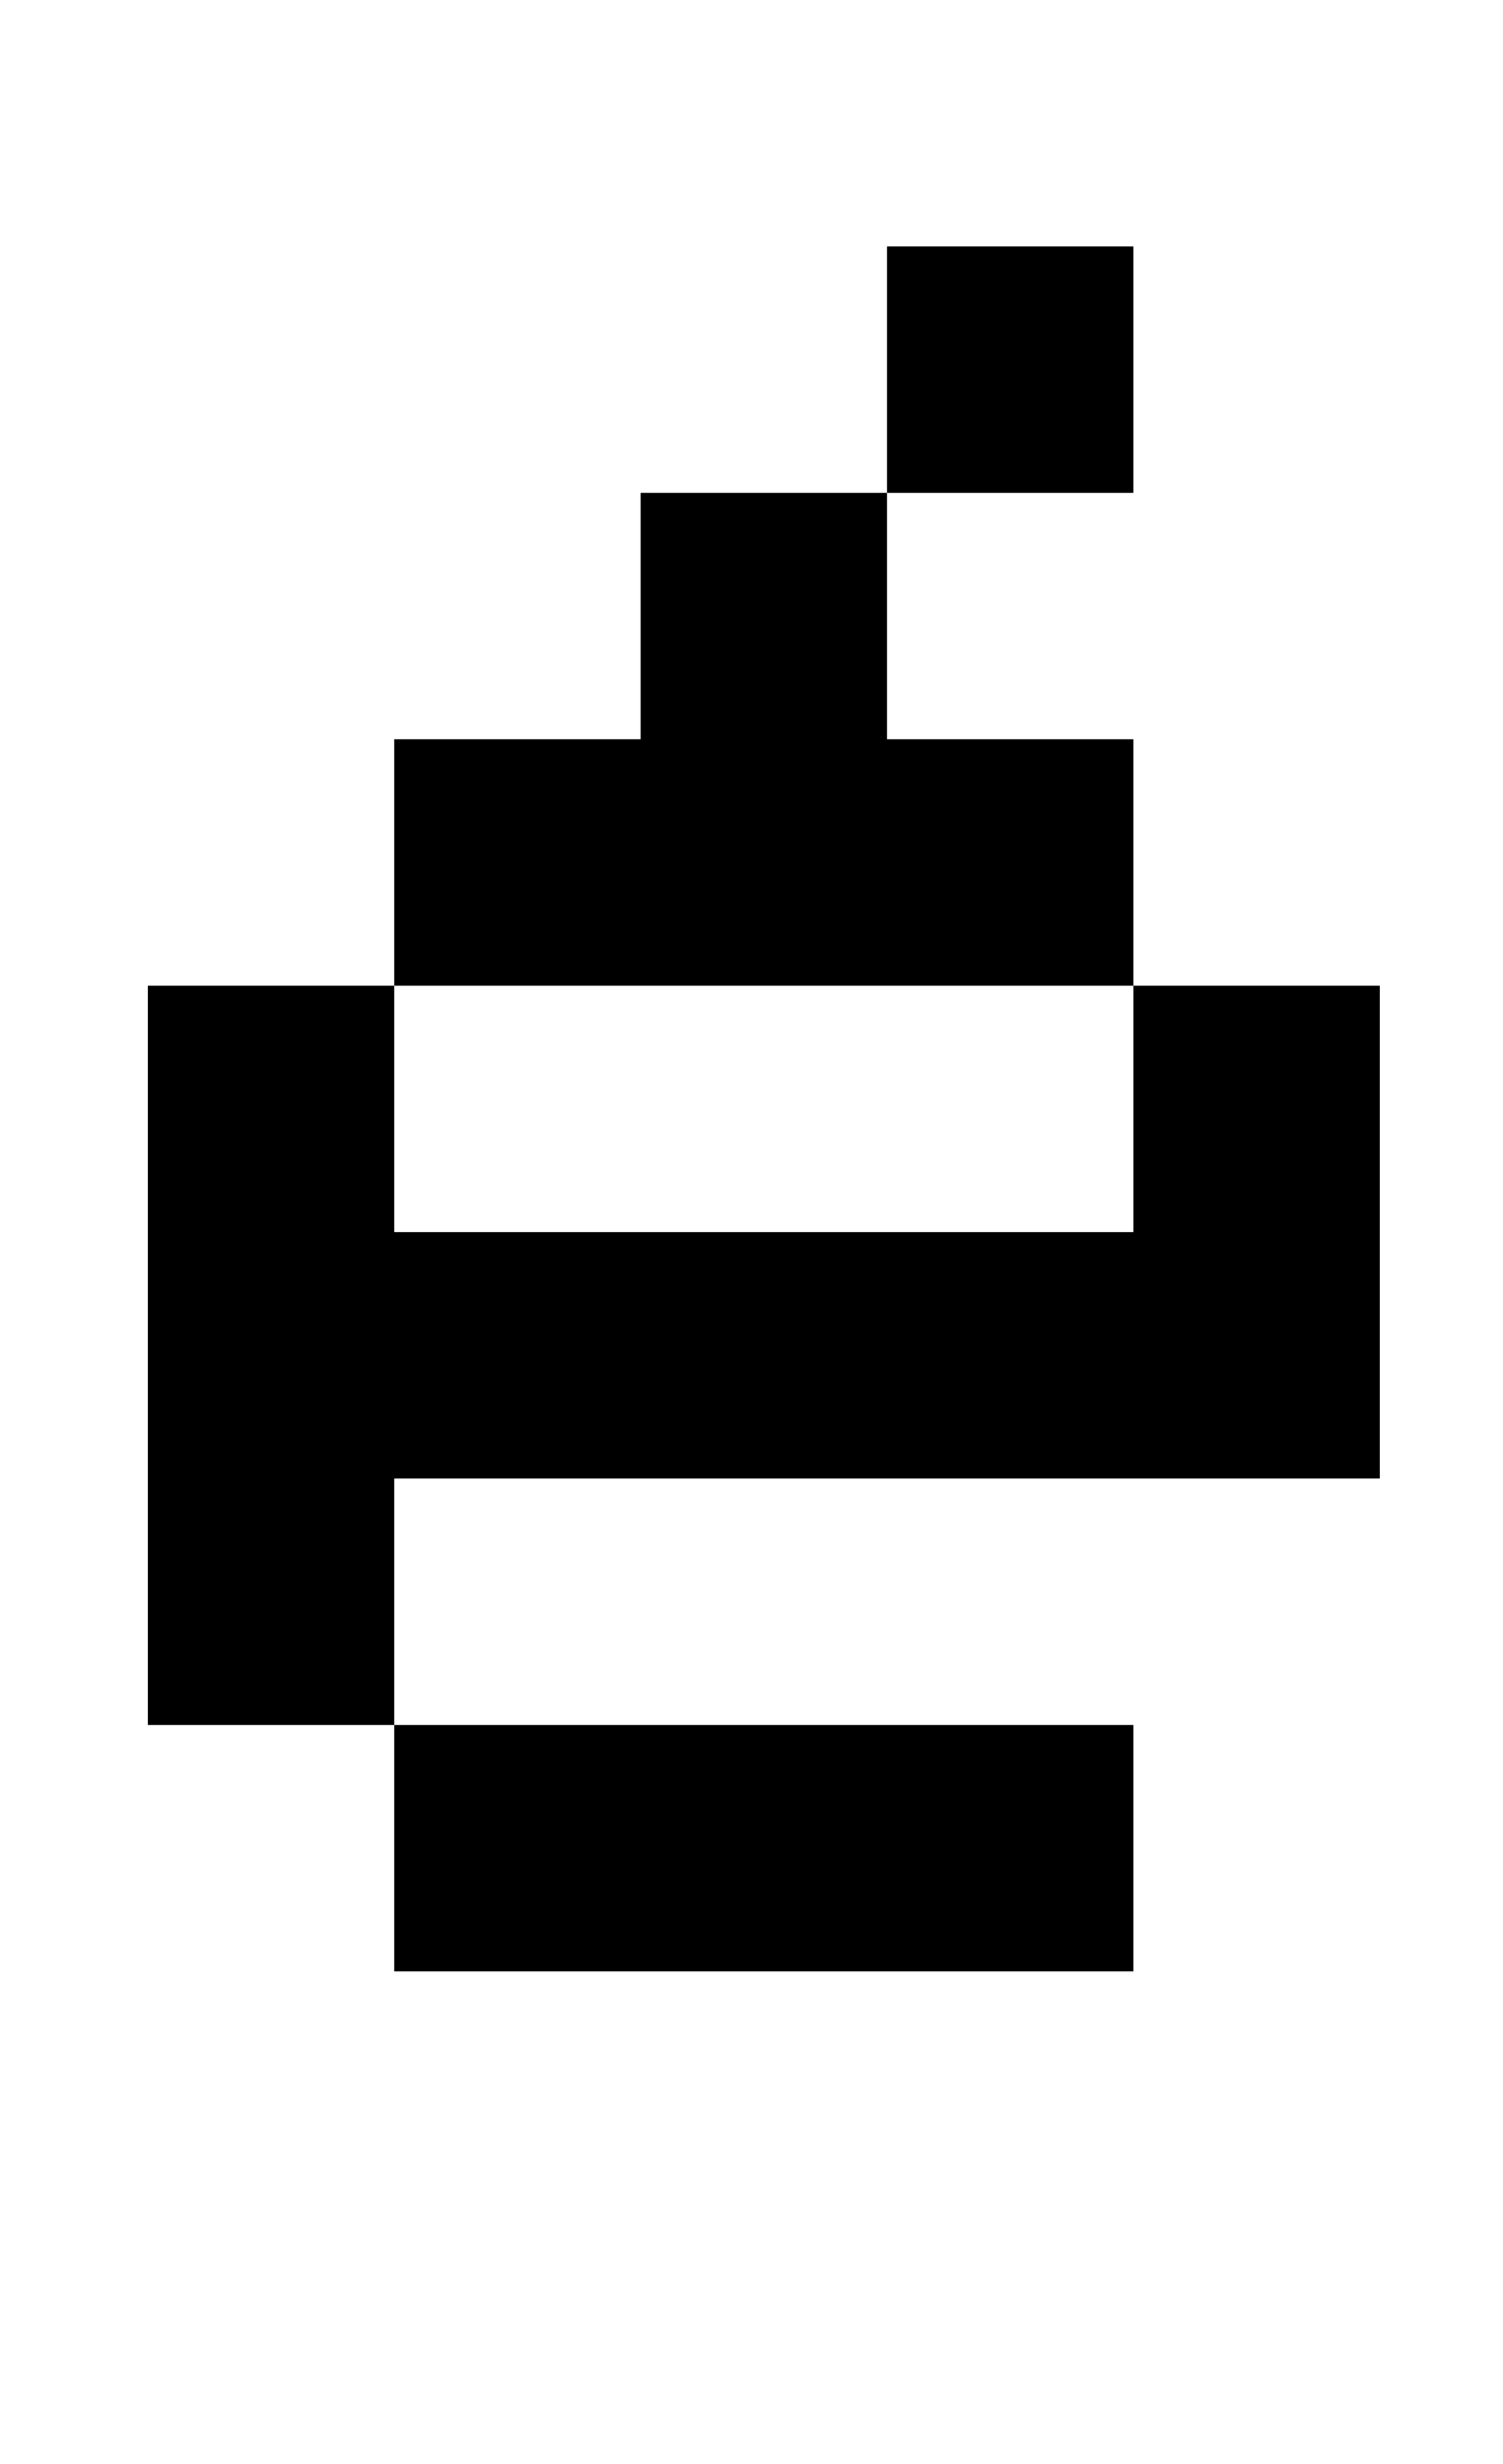 <?xml version="1.0" standalone="no"?>
<!DOCTYPE svg PUBLIC "-//W3C//DTD SVG 1.1//EN" "http://www.w3.org/Graphics/SVG/1.1/DTD/svg11.dtd" >
<svg xmlns="http://www.w3.org/2000/svg" xmlns:xlink="http://www.w3.org/1999/xlink" version="1.1" viewBox="-10 0 610 1000">
   <path fill="currentColor"
d="M450 100v100h-100v-100h100zM50 700v-300h100v-100h100v-100h100v100h100v100h100v200h-400v100h300v100h-300v-100h-100zM150 400v100h300v-100h-300z" />
</svg>
